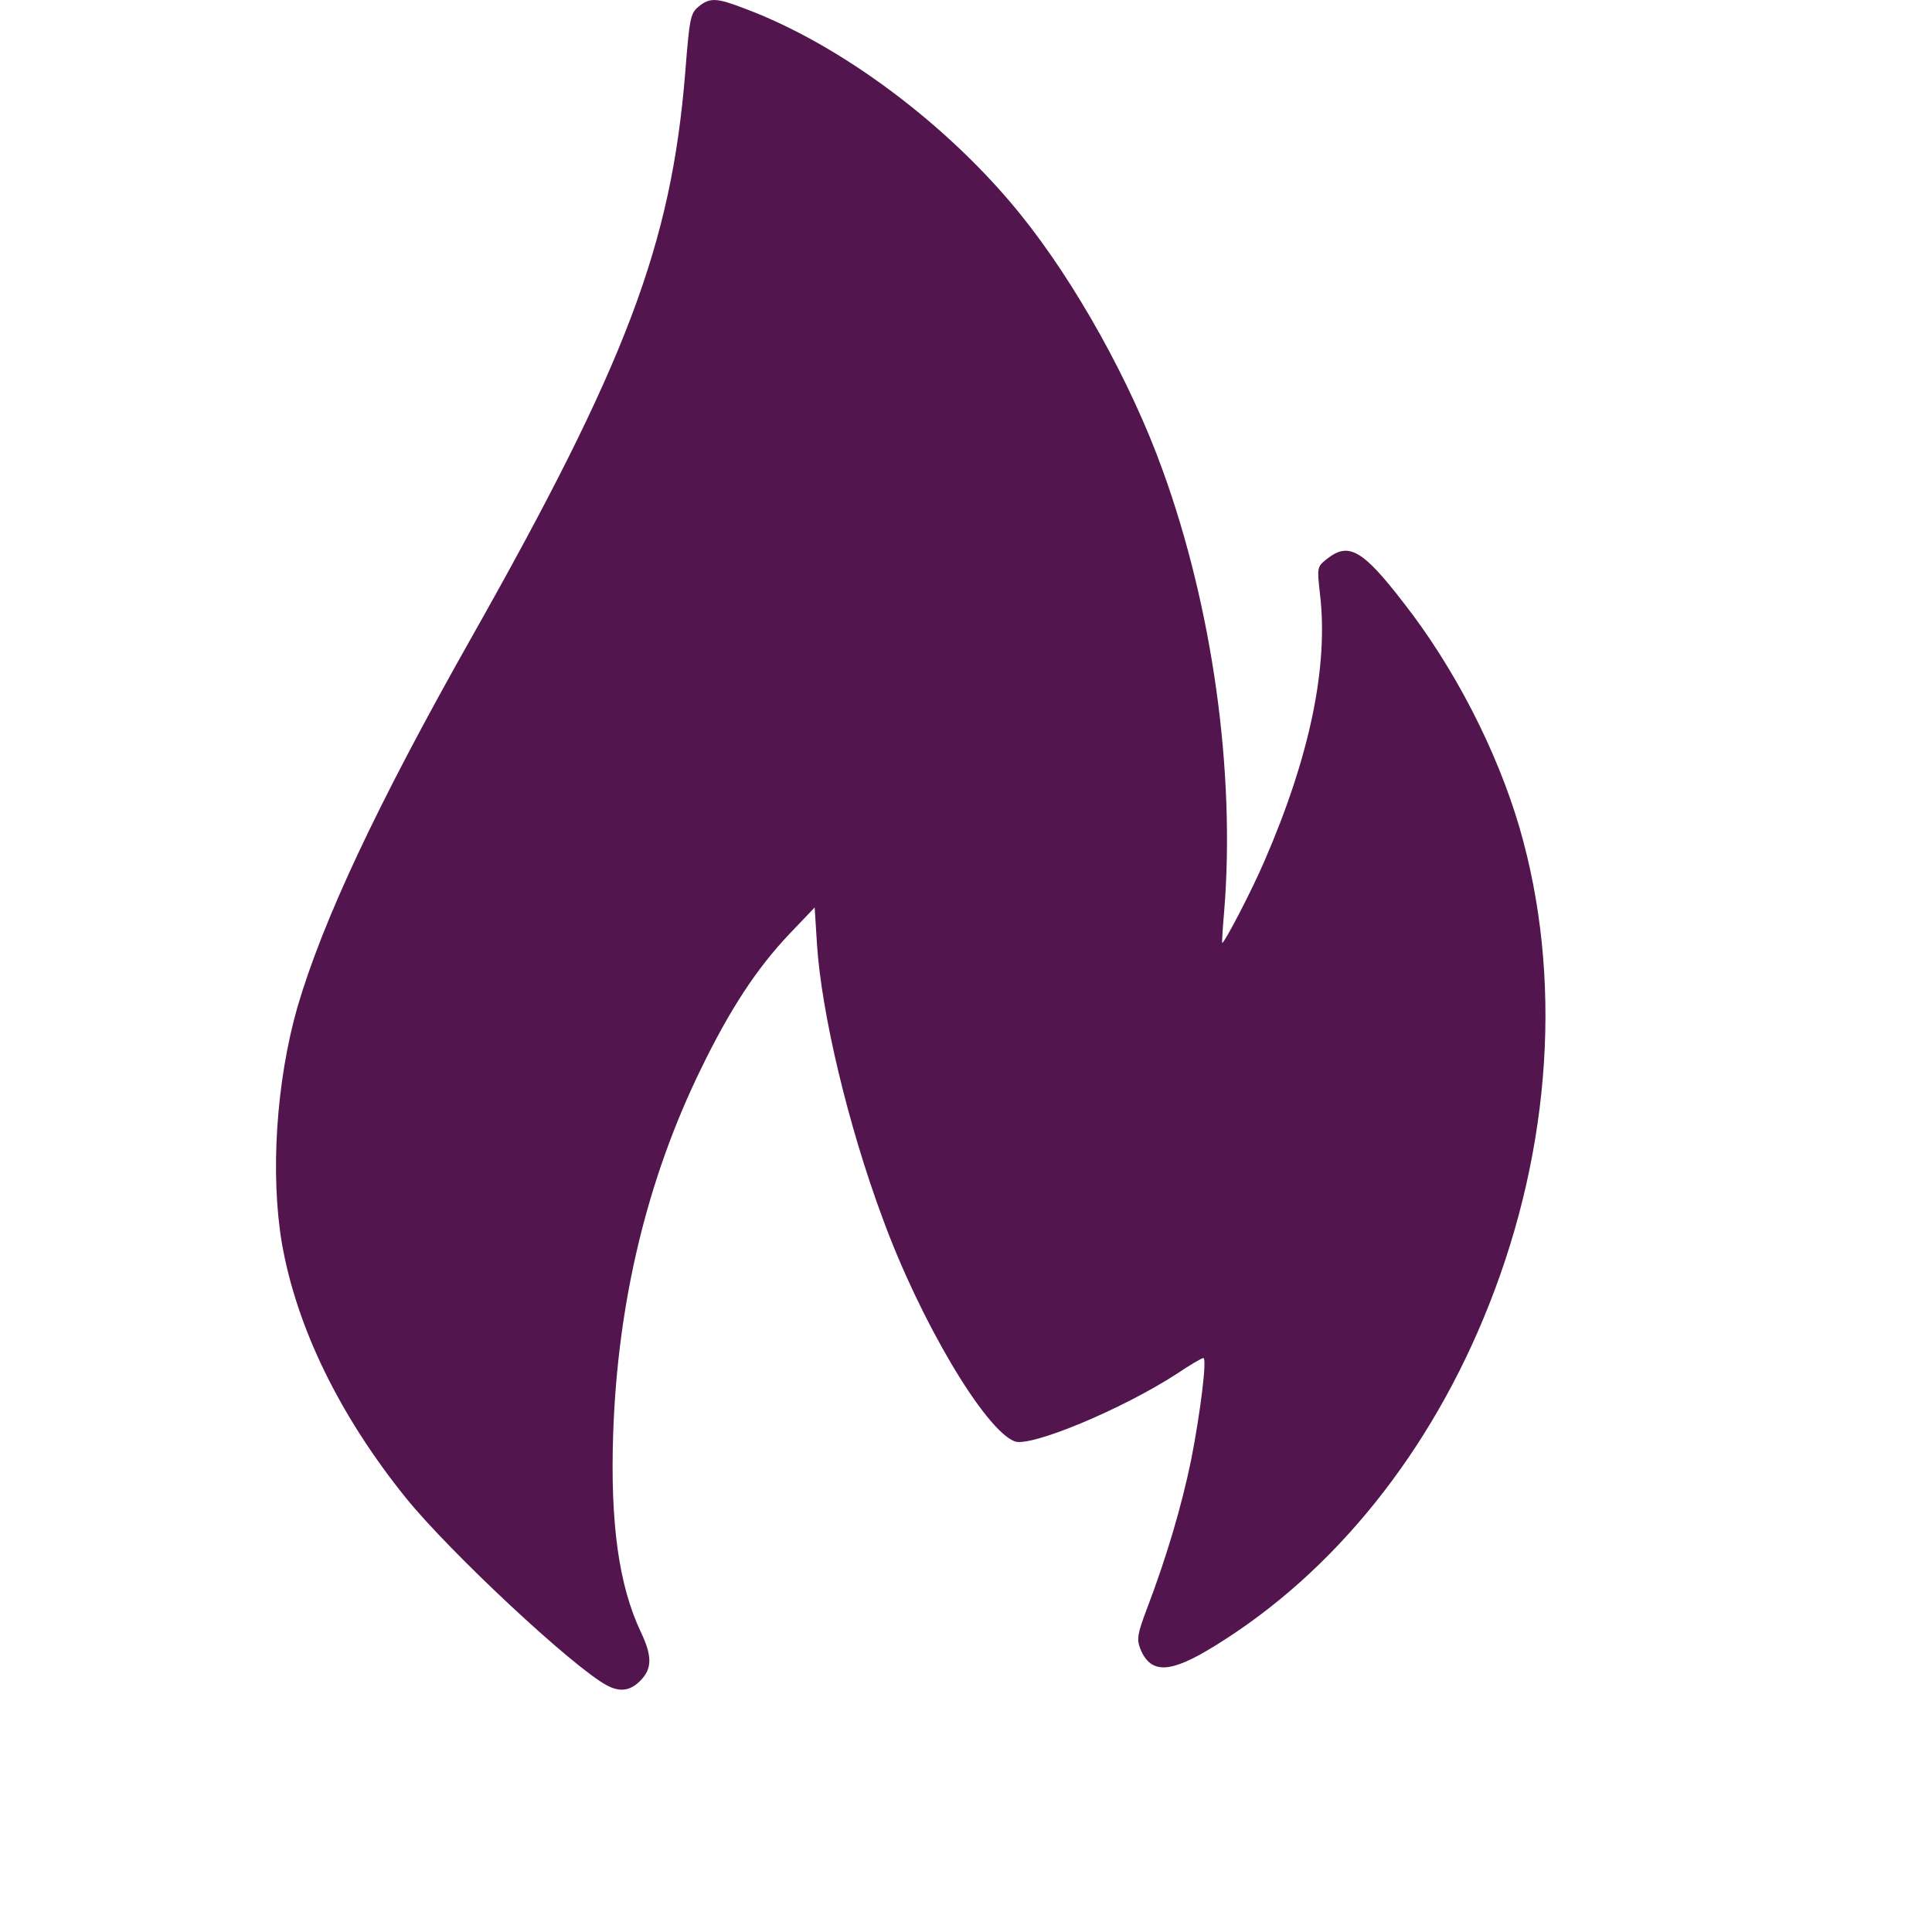 <svg width="21" height="21" viewBox="0 0 21 21" fill="none" xmlns="http://www.w3.org/2000/svg">
<path d="M7.592 0.073C7.506 0.143 7.494 0.2 7.449 0.779C7.297 2.661 6.809 3.949 5.115 6.947C4.093 8.756 3.507 10.011 3.232 10.95C3.002 11.758 2.937 12.763 3.064 13.514C3.224 14.429 3.692 15.388 4.409 16.278C4.893 16.877 6.239 18.132 6.6 18.321C6.739 18.395 6.854 18.378 6.96 18.268C7.088 18.14 7.092 18.005 6.965 17.738C6.727 17.234 6.632 16.561 6.665 15.581C6.714 14.15 7.034 12.817 7.617 11.623C7.937 10.963 8.228 10.524 8.581 10.151L8.855 9.864L8.88 10.261C8.929 11.016 9.22 12.238 9.594 13.243C10 14.355 10.705 15.544 11.029 15.667C11.201 15.733 12.198 15.319 12.797 14.929C12.936 14.835 13.064 14.761 13.08 14.761C13.121 14.761 13.051 15.335 12.949 15.86C12.842 16.381 12.678 16.93 12.469 17.48C12.362 17.763 12.354 17.816 12.395 17.923C12.51 18.202 12.723 18.19 13.211 17.886C14.503 17.09 15.553 15.782 16.185 14.182C16.866 12.464 16.985 10.61 16.517 8.998C16.271 8.157 15.807 7.255 15.254 6.549C14.811 5.975 14.659 5.889 14.425 6.074C14.315 6.16 14.315 6.168 14.347 6.451C14.442 7.243 14.237 8.223 13.744 9.359C13.609 9.675 13.31 10.249 13.285 10.249C13.281 10.249 13.289 10.097 13.306 9.909C13.429 8.399 13.182 6.611 12.637 5.11C12.293 4.154 11.685 3.063 11.091 2.329C10.307 1.357 9.138 0.483 8.097 0.094C7.789 -0.025 7.715 -0.029 7.592 0.073Z" fill="#52154E"/>
</svg>
